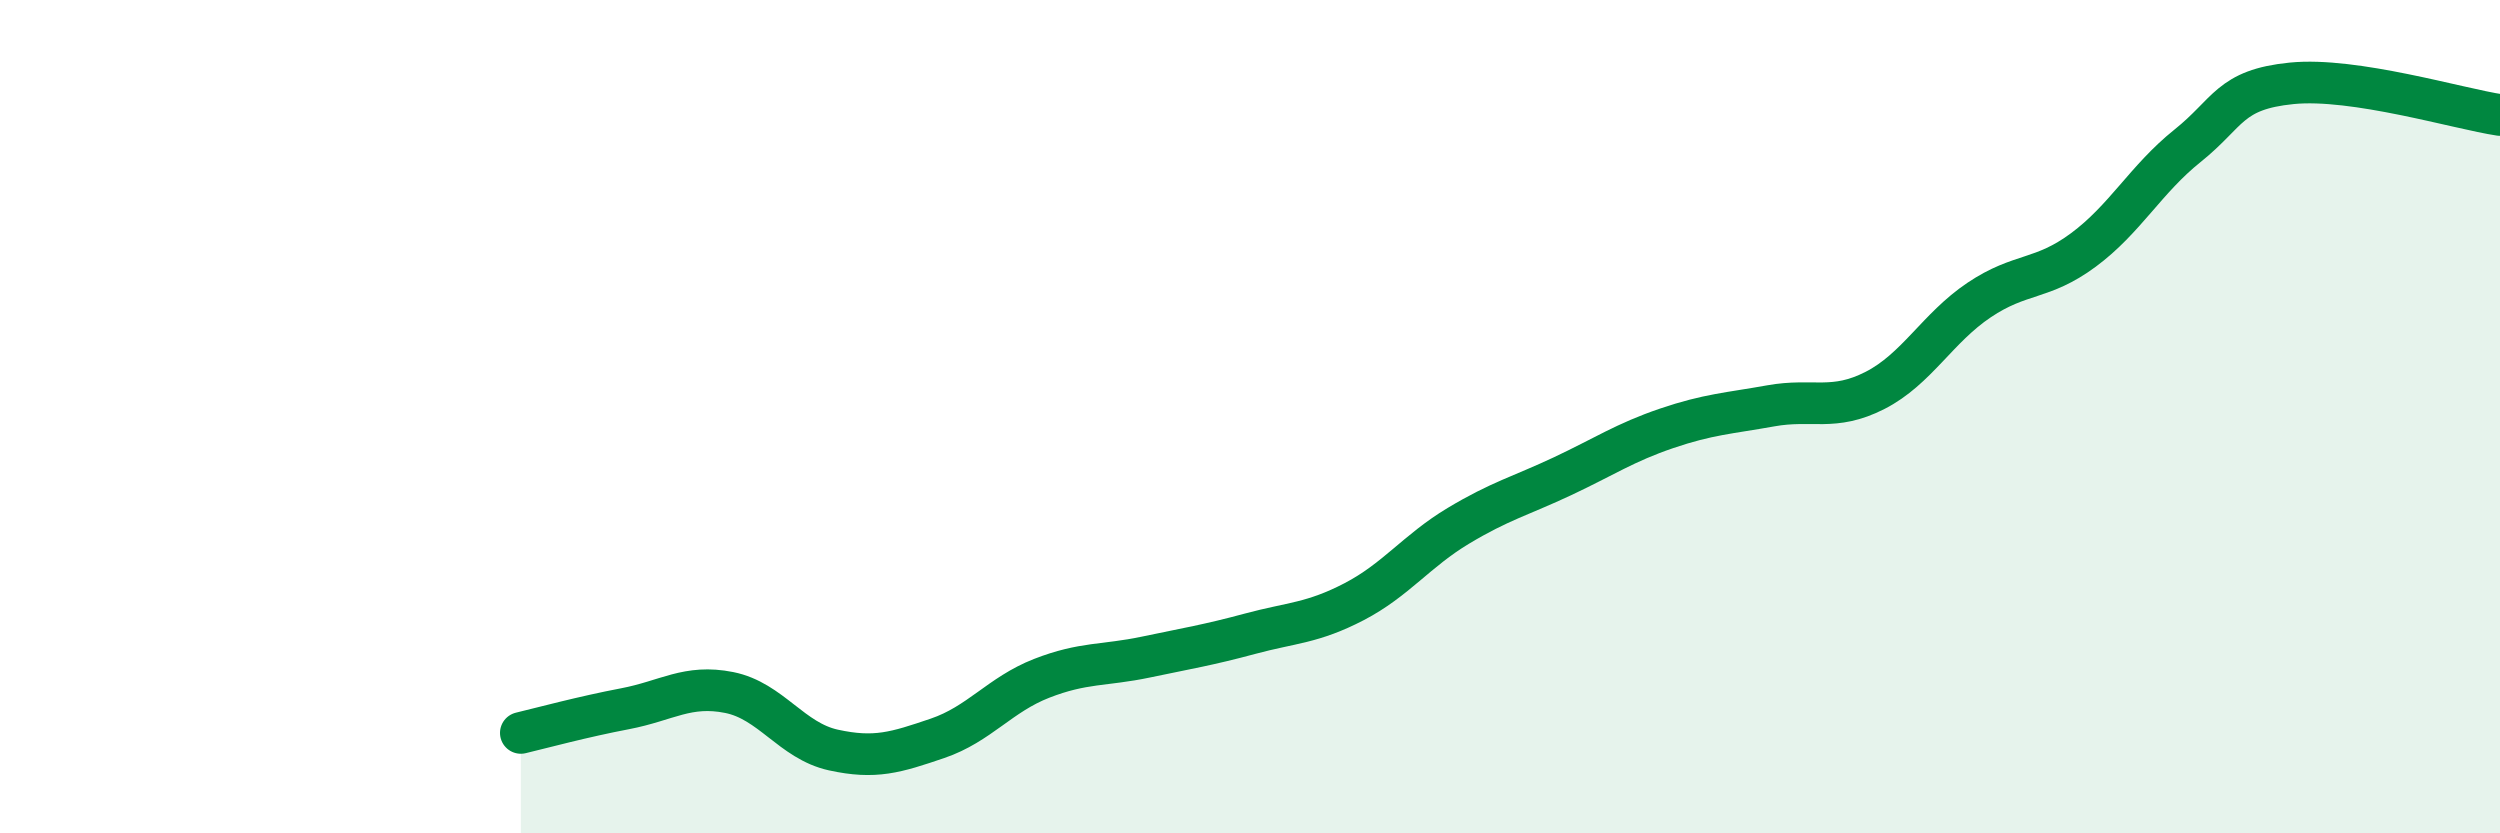 
    <svg width="60" height="20" viewBox="0 0 60 20" xmlns="http://www.w3.org/2000/svg">
      <path
        d="M 12.5,17.59 C 13,17.47 14,17.2 15,17.01 C 16,16.82 16.5,16.42 17.5,16.62 C 18.5,16.82 19,17.78 20,18 C 21,18.22 21.5,18.06 22.5,17.72 C 23.5,17.38 24,16.67 25,16.28 C 26,15.89 26.5,15.98 27.5,15.77 C 28.5,15.56 29,15.48 30,15.21 C 31,14.94 31.5,14.96 32.5,14.44 C 33.5,13.92 34,13.22 35,12.62 C 36,12.02 36.5,11.9 37.5,11.43 C 38.5,10.96 39,10.62 40,10.28 C 41,9.94 41.5,9.92 42.5,9.74 C 43.5,9.56 44,9.88 45,9.37 C 46,8.86 46.5,7.87 47.5,7.2 C 48.5,6.53 49,6.74 50,6 C 51,5.26 51.5,4.3 52.5,3.5 C 53.5,2.7 53.5,2.15 55,2 C 56.5,1.85 59,2.61 60,2.76L60 20L12.5 20Z"
        fill="#008740"
        opacity="0.1"
        stroke-linecap="round"
        stroke-linejoin="round"
      />
      <path
        d="M 12.5,17.59 C 13,17.47 14,17.2 15,17.01 C 16,16.82 16.5,16.42 17.5,16.62 C 18.5,16.82 19,17.78 20,18 C 21,18.22 21.5,18.06 22.5,17.72 C 23.5,17.38 24,16.67 25,16.28 C 26,15.89 26.5,15.98 27.5,15.77 C 28.5,15.56 29,15.48 30,15.21 C 31,14.94 31.5,14.96 32.5,14.44 C 33.5,13.92 34,13.22 35,12.62 C 36,12.02 36.5,11.9 37.5,11.43 C 38.5,10.96 39,10.62 40,10.28 C 41,9.94 41.5,9.92 42.5,9.74 C 43.5,9.56 44,9.88 45,9.37 C 46,8.86 46.5,7.87 47.5,7.2 C 48.5,6.53 49,6.74 50,6 C 51,5.26 51.5,4.3 52.5,3.5 C 53.5,2.7 53.5,2.15 55,2 C 56.5,1.85 59,2.61 60,2.76"
        stroke="#008740"
        stroke-width="1"
        fill="none"
        stroke-linecap="round"
        stroke-linejoin="round"
      />
    </svg>
  